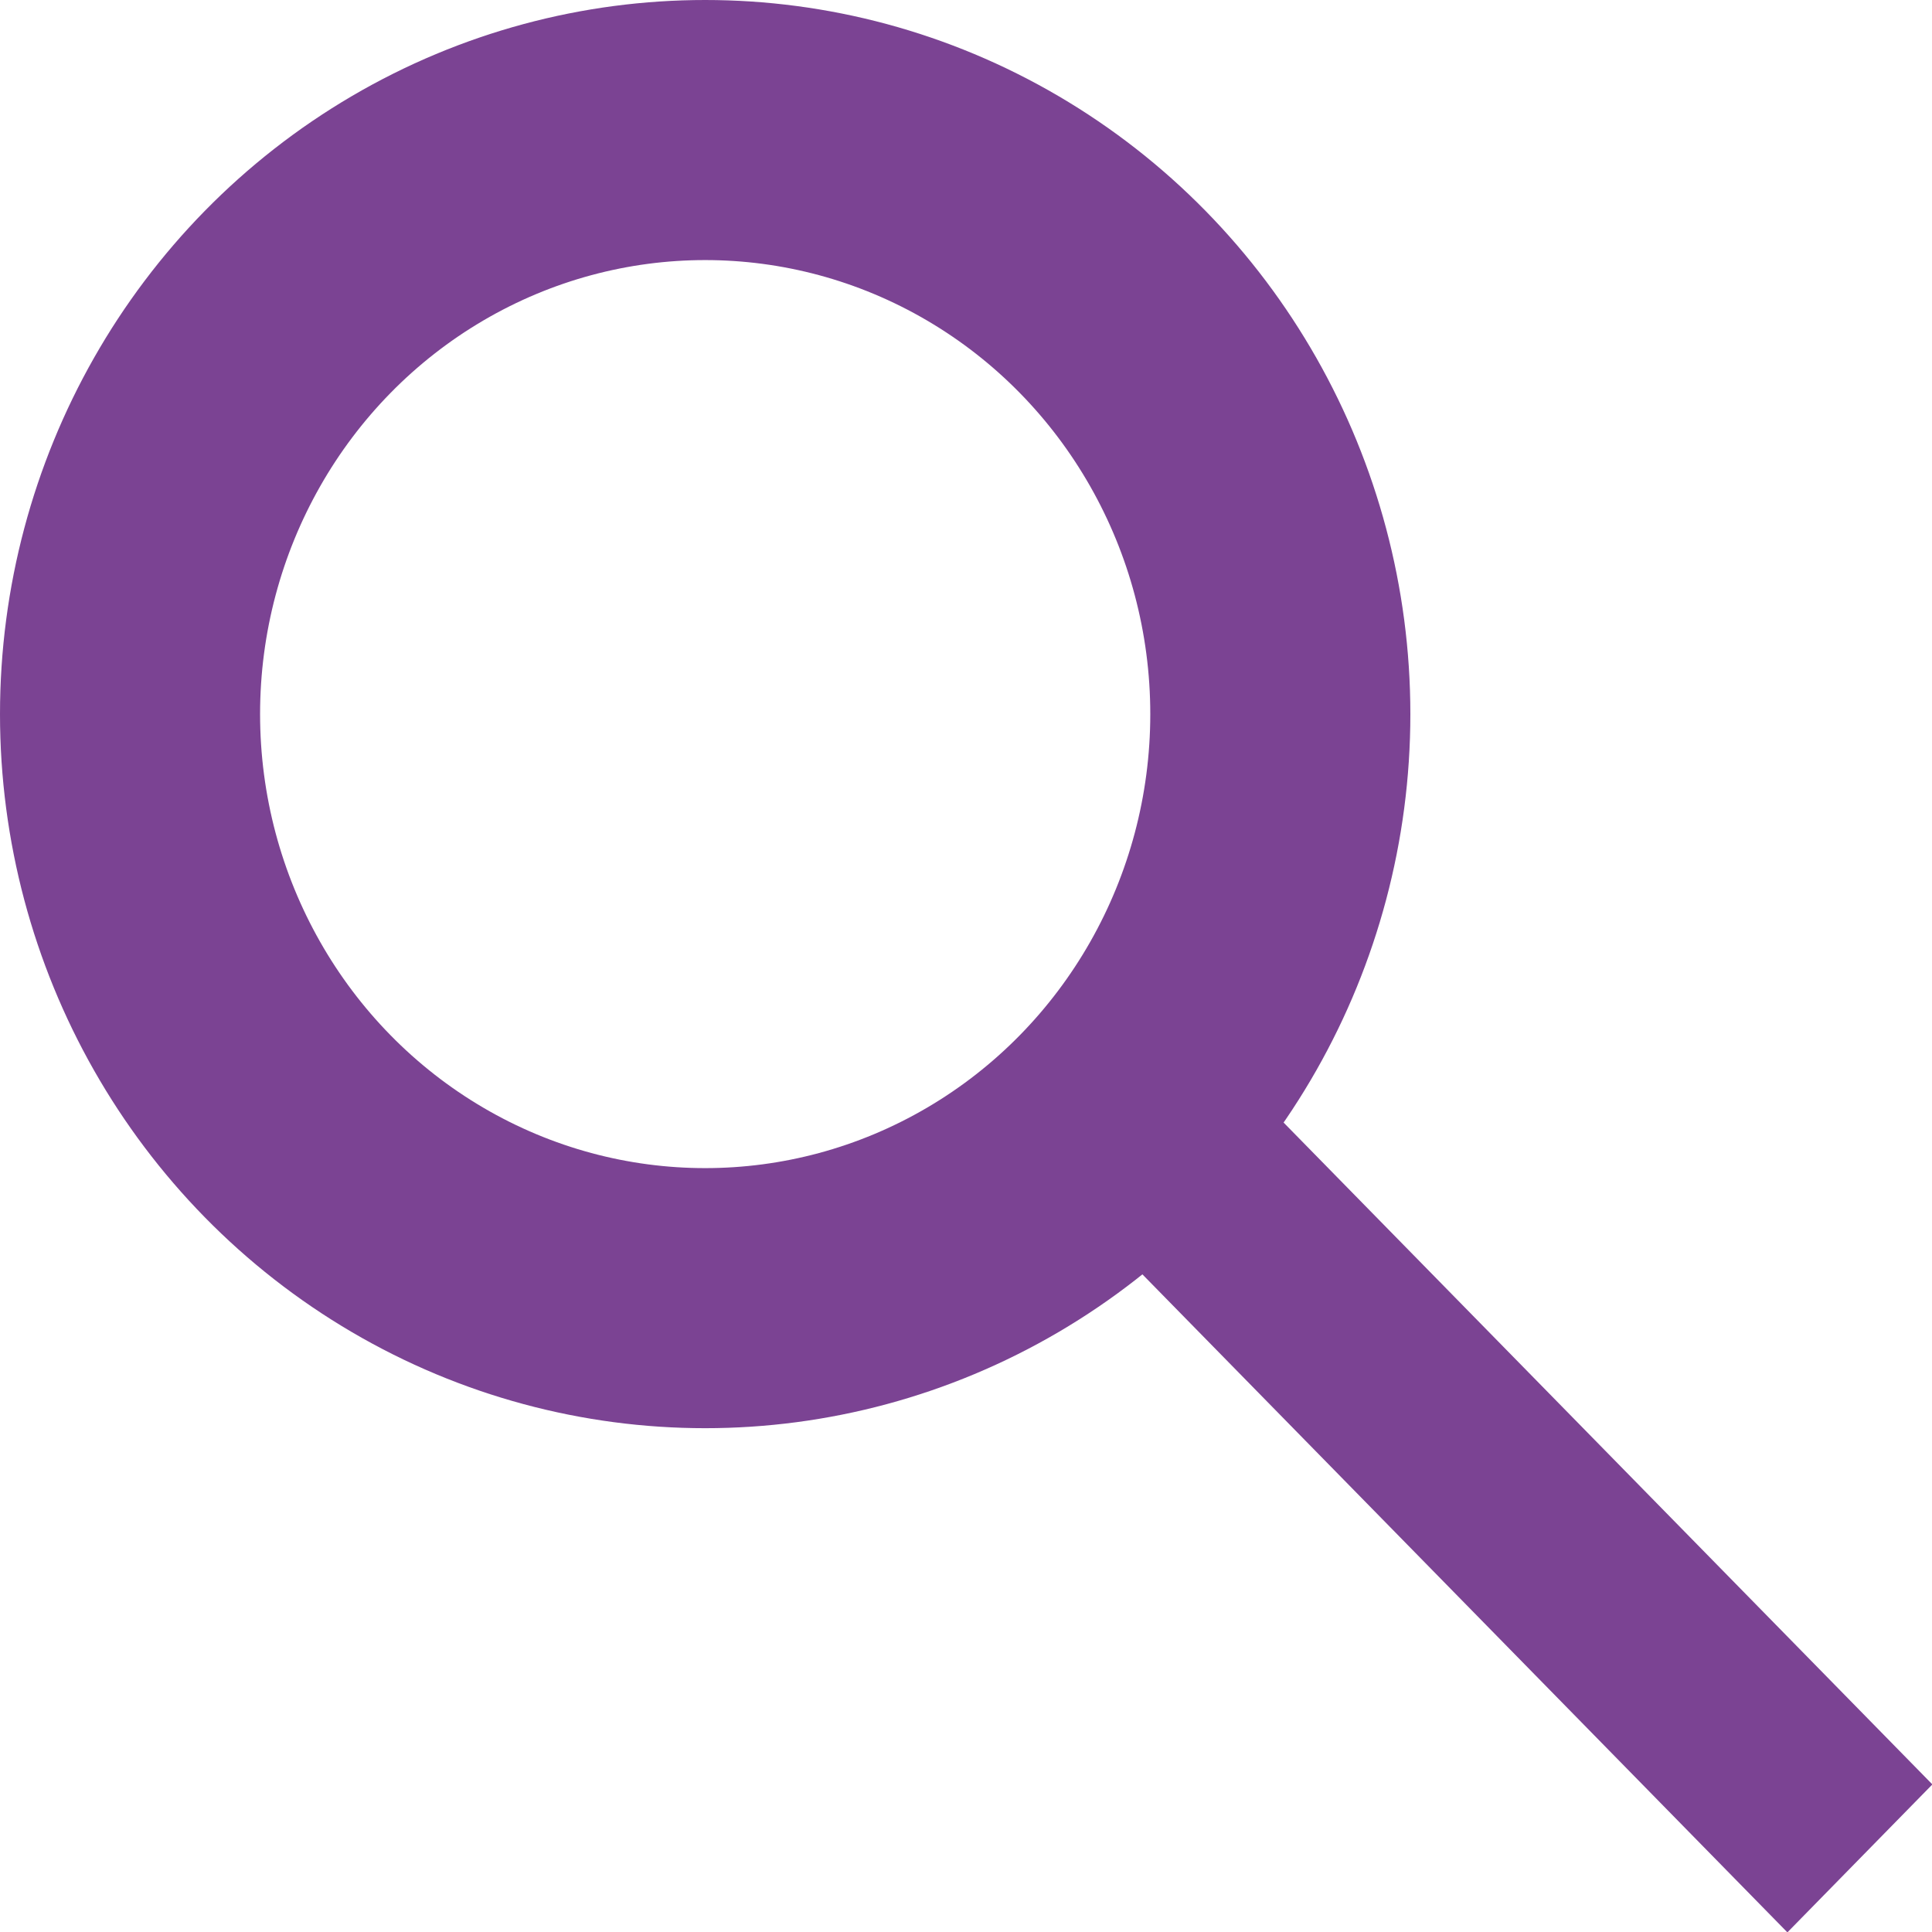 <?xml version="1.0" encoding="UTF-8"?>
<svg width="26px" height="26px" viewBox="0 0 26 26" version="1.1" xmlns="http://www.w3.org/2000/svg" xmlns:xlink="http://www.w3.org/1999/xlink">
    <title>Search-icon</title>
    <g id="JUNE-DASHBOARD-CHANGES" stroke="none" stroke-width="1" fill="none" fill-rule="evenodd">
        <g id="Dashboard---Mobile" transform="translate(-175, -27)">
            <g id="Search-icon" transform="translate(175, 27)">
                <g id="Group">
                    <ellipse id="Oval" cx="9.49" cy="9.61" rx="9.49" ry="9.61"></ellipse>
                    <ellipse id="Oval" stroke="#7B4393" stroke-width="3.5" cx="9.49" cy="9.61" rx="7.74" ry="7.86"></ellipse>
                </g>
                <g id="Group" transform="translate(15.085, 14.864)">
                    <polygon id="Path" points="3.90624991e-05 1.991 1.951 0 10.92 9.15 8.969 11.141"></polygon>
                    <polygon id="Path" fill="#7B4393" fill-rule="nonzero" points="1.951 0 10.92 9.15 8.969 11.141 0 1.991"></polygon>
                </g>
            </g>
        </g>
    </g>
</svg>